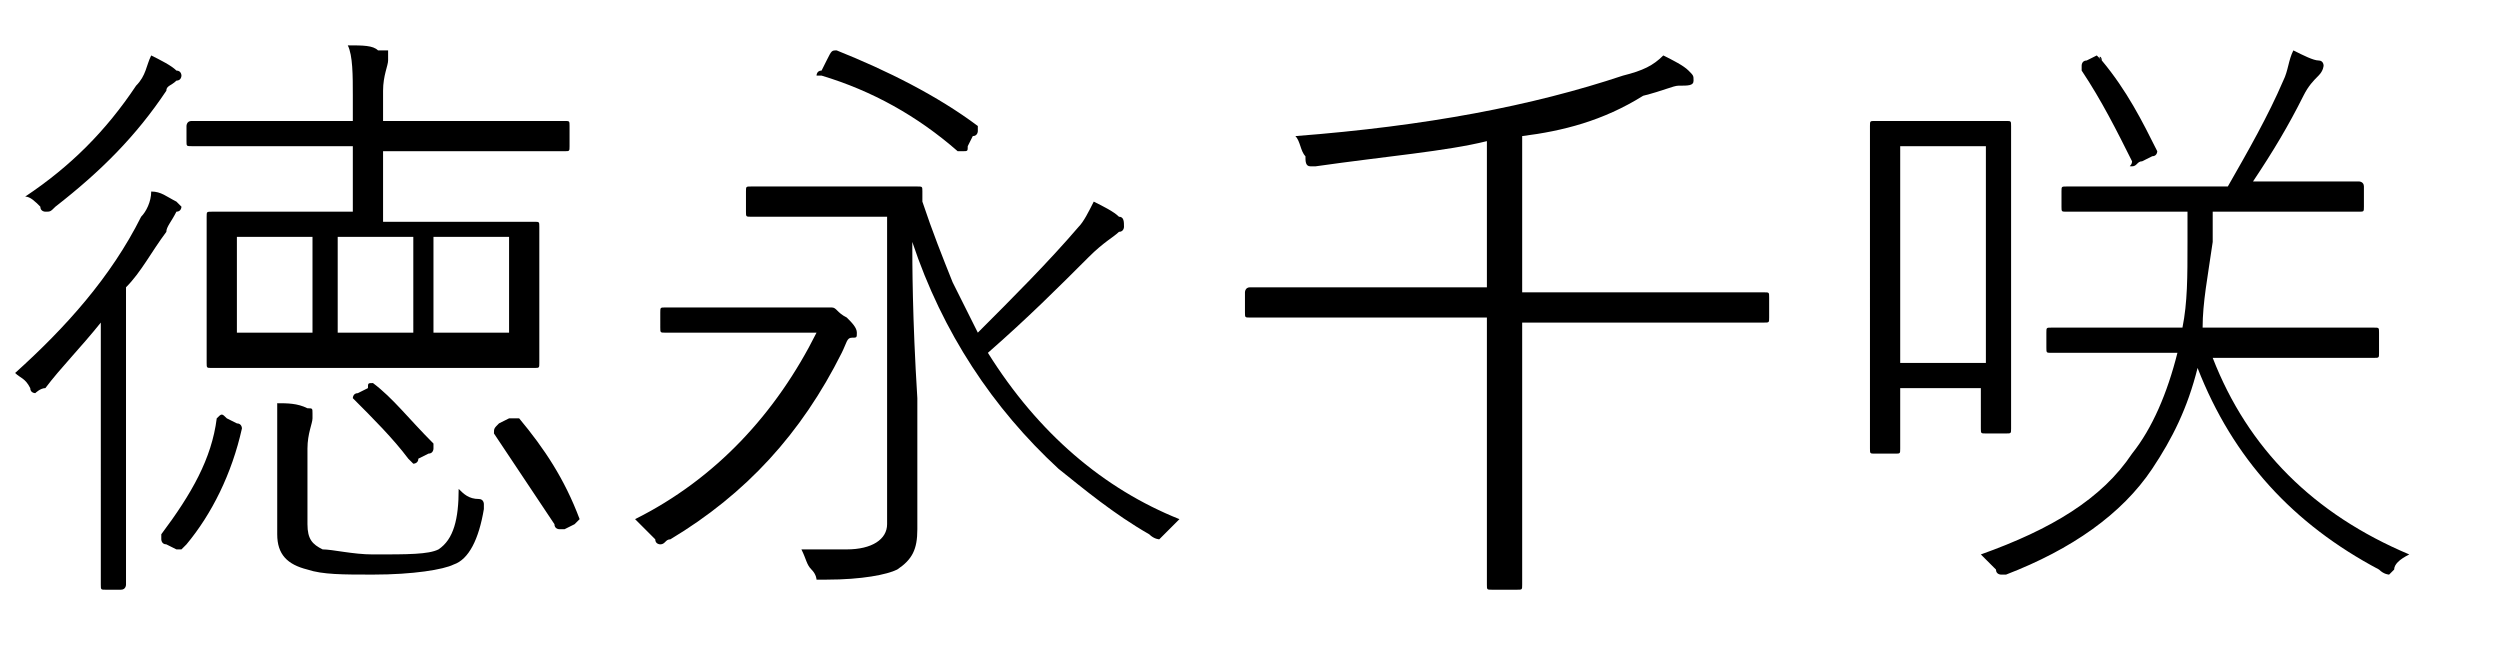 <?xml version="1.0" encoding="utf-8"?>
<!-- Generator: Adobe Illustrator 27.9.3, SVG Export Plug-In . SVG Version: 9.03 Build 53313)  -->
<svg version="1.1" id="レイヤー_1" xmlns="http://www.w3.org/2000/svg" xmlns:xlink="http://www.w3.org/1999/xlink" x="0px"
	 y="0px" viewBox="0 0 49.6 13" style="enable-background:new 0 0 49.6 13;" xml:space="preserve">
<g>
	<path d="M2.5,5.7v4.3l0,1.6c0,0,0,0.1-0.1,0.1H2.1c-0.1,0-0.1,0-0.1-0.1l0-1.6V7.8C2,7.4,2,7,2,6.4C1.6,6.9,1.2,7.3,0.9,7.7
		C0.8,7.7,0.7,7.8,0.7,7.8s-0.1,0-0.1-0.1C0.5,7.5,0.4,7.5,0.3,7.4c1-0.9,1.9-1.9,2.5-3.1C2.9,4.2,3,4,3,3.8C3.2,3.8,3.3,3.9,3.5,4
		c0.1,0.1,0.1,0.1,0.1,0.1s0,0.1-0.1,0.1C3.4,4.4,3.3,4.5,3.3,4.6C3,5,2.8,5.4,2.5,5.7z M3,1.1c0.2,0.1,0.4,0.2,0.5,0.3
		c0.1,0,0.1,0.1,0.1,0.1c0,0,0,0.1-0.1,0.1C3.4,1.7,3.3,1.7,3.3,1.8C2.7,2.7,2,3.4,1.1,4.1C1,4.2,1,4.2,0.9,4.2c0,0-0.1,0-0.1-0.1
		C0.7,4,0.6,3.9,0.5,3.9c0.9-0.6,1.6-1.3,2.2-2.2C2.9,1.5,2.9,1.3,3,1.1z M4.3,8.3C4.3,8.3,4.3,8.3,4.3,8.3c0.1-0.1,0.1-0.1,0.2,0
		l0.2,0.1c0.1,0,0.1,0.1,0.1,0.1c0,0,0,0,0,0c-0.2,0.9-0.6,1.7-1.1,2.3c0,0-0.1,0.1-0.1,0.1c0,0-0.1,0-0.1,0l-0.2-0.1
		c-0.1,0-0.1-0.1-0.1-0.1c0,0,0,0,0-0.1C3.8,9.8,4.2,9.1,4.3,8.3z M7,4.3V2.9H5.5l-1.7,0c-0.1,0-0.1,0-0.1-0.1V2.5
		c0,0,0-0.1,0.1-0.1l1.7,0H7V1.9c0-0.4,0-0.8-0.1-1c0.3,0,0.5,0,0.6,0.1C7.6,1,7.7,1,7.7,1c0,0.1,0,0.1,0,0.2c0,0.1-0.1,0.3-0.1,0.6
		v0.6h1.9l1.7,0c0.1,0,0.1,0,0.1,0.1v0.4c0,0.1,0,0.1-0.1,0.1l-1.7,0H7.6v1.4h1.4l1.6,0c0.1,0,0.1,0,0.1,0.1l0,0.9v0.9l0,0.9
		c0,0.1,0,0.1-0.1,0.1l-1.6,0H5.9l-1.7,0c-0.1,0-0.1,0-0.1-0.1l0-0.9V5.2l0-0.9c0-0.1,0-0.1,0.1-0.1l1.7,0H7z M6.2,6.6V4.7H4.7v1.9
		H6.2z M9.1,9.7c0.1,0.1,0.2,0.2,0.4,0.2C9.6,9.9,9.6,10,9.6,10c0,0,0,0,0,0.1c-0.1,0.6-0.3,1-0.6,1.1c-0.2,0.1-0.8,0.2-1.6,0.2
		c-0.6,0-1,0-1.3-0.1c-0.4-0.1-0.6-0.3-0.6-0.7V8.9c0-0.3,0-0.6,0-0.9c0.2,0,0.4,0,0.6,0.1c0.1,0,0.1,0,0.1,0.1c0,0,0,0.1,0,0.1
		c0,0.1-0.1,0.3-0.1,0.6v1.5c0,0.3,0.1,0.4,0.3,0.5c0.2,0,0.6,0.1,1,0.1c0.7,0,1.1,0,1.3-0.1C9,10.7,9.1,10.3,9.1,9.7z M6.7,6.6h1.5
		V4.7H6.7V6.6z M7.4,7.6c0.4,0.3,0.7,0.7,1.2,1.2c0,0,0,0,0,0.1c0,0,0,0.1-0.1,0.1L8.3,9.1C8.3,9.2,8.2,9.2,8.2,9.2c0,0,0,0-0.1-0.1
		C7.8,8.7,7.4,8.3,7,7.9c0,0,0,0,0,0c0,0,0-0.1,0.1-0.1l0.2-0.1C7.3,7.6,7.3,7.6,7.4,7.6C7.4,7.6,7.4,7.6,7.4,7.6z M8.6,6.6h1.5V4.7
		H8.6V6.6z M9.8,8.6C9.8,8.5,9.8,8.5,9.8,8.6c0-0.1,0-0.1,0.1-0.2l0.2-0.1c0,0,0.1,0,0.1,0c0,0,0,0,0.1,0c0.5,0.6,0.9,1.2,1.2,2
		c0,0,0,0,0,0c0,0,0,0-0.1,0.1l-0.2,0.1c-0.1,0-0.1,0-0.1,0c0,0-0.1,0-0.1-0.1C10.6,9.8,10.2,9.2,9.8,8.6z"/>
	<path d="M12.6,10.3c1.6-0.8,2.8-2.1,3.6-3.7h-1.8l-1.2,0c-0.1,0-0.1,0-0.1-0.1V6.2c0-0.1,0-0.1,0.1-0.1l1.2,0h1.8
		c0.1,0,0.1,0,0.2,0c0.1,0,0.1,0,0.1,0c0.1,0,0.1,0.1,0.3,0.2c0.1,0.1,0.2,0.2,0.2,0.3s0,0.1-0.1,0.1c-0.1,0-0.1,0.1-0.2,0.3
		c-0.8,1.6-1.9,2.8-3.4,3.7c-0.1,0-0.1,0.1-0.2,0.1c0,0-0.1,0-0.1-0.1C12.8,10.5,12.7,10.4,12.6,10.3z M18.3,4
		c0.2,0.6,0.4,1.1,0.6,1.6c0.1,0.2,0.3,0.6,0.5,1c0.7-0.7,1.4-1.4,2-2.1c0.1-0.1,0.2-0.3,0.3-0.5c0.2,0.1,0.4,0.2,0.5,0.3
		c0.1,0,0.1,0.1,0.1,0.2c0,0,0,0.1-0.1,0.1c-0.1,0.1-0.3,0.2-0.6,0.5c-0.6,0.6-1.2,1.2-2,1.9c1,1.6,2.3,2.7,3.8,3.3
		c-0.1,0.1-0.2,0.2-0.3,0.3c-0.1,0.1-0.1,0.1-0.1,0.1c0,0-0.1,0-0.2-0.1c-0.7-0.4-1.3-0.9-1.8-1.3c-1.3-1.2-2.3-2.7-2.9-4.5
		c0,0.4,0,1.5,0.1,3.1c0,1.1,0,2,0,2.6c0,0.4-0.1,0.6-0.4,0.8c-0.2,0.1-0.7,0.2-1.4,0.2c-0.1,0-0.2,0-0.2,0c0,0,0-0.1-0.1-0.2
		s-0.1-0.2-0.2-0.4c0.3,0,0.6,0,0.9,0c0.5,0,0.8-0.2,0.8-0.5V4.3H16l-1.1,0c-0.1,0-0.1,0-0.1-0.1V3.8c0-0.1,0-0.1,0.1-0.1l1.1,0h1.1
		l1.1,0c0.1,0,0.1,0,0.1,0.1V4z M16.6,1c1,0.4,2,0.9,2.8,1.5c0,0,0,0,0,0.1c0,0,0,0.1-0.1,0.1l-0.1,0.2C19.2,3,19.2,3,19.1,3
		c0,0,0,0-0.1,0c-0.8-0.7-1.7-1.2-2.7-1.5c0,0-0.1,0-0.1,0s0-0.1,0.1-0.1l0.1-0.2C16.5,1,16.5,1,16.6,1C16.6,1,16.6,1,16.6,1z"/>
	<path d="M30.2,2.7v3.1h3.2l1.6,0c0.1,0,0.1,0,0.1,0.1v0.4c0,0.1,0,0.1-0.1,0.1l-1.6,0h-3.2v3.2l0,2c0,0.1,0,0.1-0.1,0.1h-0.5
		c-0.1,0-0.1,0-0.1-0.1l0-2V6.3h-3.1l-1.6,0c-0.1,0-0.1,0-0.1-0.1V5.8c0,0,0-0.1,0.1-0.1l1.6,0h3.1V2.8c-0.8,0.2-2,0.3-3.4,0.5
		c-0.1,0-0.1,0-0.1,0c-0.1,0-0.1-0.1-0.1-0.2c-0.1-0.1-0.1-0.3-0.2-0.4c2.6-0.2,4.7-0.6,6.5-1.2c0.4-0.1,0.6-0.2,0.8-0.4
		c0.2,0.1,0.4,0.2,0.5,0.3c0.1,0.1,0.1,0.1,0.1,0.2c0,0.1-0.1,0.1-0.3,0.1c-0.1,0-0.3,0.1-0.7,0.2C31.8,2.4,31,2.6,30.2,2.7z"/>
	<path d="M37.7,7.7v1.2c0,0.1,0,0.1-0.1,0.1h-0.4c-0.1,0-0.1,0-0.1-0.1l0-2.8V4.5l0-2c0-0.1,0-0.1,0.1-0.1l0.9,0h0.8l0.9,0
		c0.1,0,0.1,0,0.1,0.1l0,1.7v1.7l0,2.6c0,0.1,0,0.1-0.1,0.1h-0.4c-0.1,0-0.1,0-0.1-0.1V7.7H37.7z M37.7,7.2h1.7V2.9h-1.7V7.2z
		 M43.7,6.5h1.8l1.6,0c0.1,0,0.1,0,0.1,0.1V7c0,0.1,0,0.1-0.1,0.1l-1.6,0h-1.6c0.7,1.8,2,3.1,3.9,3.9c-0.2,0.1-0.3,0.2-0.3,0.3
		c-0.1,0.1-0.1,0.1-0.1,0.1c0,0-0.1,0-0.2-0.1c-1.7-0.9-2.9-2.2-3.6-4c-0.2,0.8-0.5,1.4-0.9,2c-0.6,0.9-1.6,1.6-2.9,2.1
		c-0.1,0-0.1,0-0.1,0c0,0-0.1,0-0.1-0.1c-0.1-0.1-0.2-0.2-0.3-0.3c1.4-0.5,2.4-1.1,3-2c0.4-0.5,0.7-1.2,0.9-2h-0.9l-1.6,0
		c-0.1,0-0.1,0-0.1-0.1V6.6c0-0.1,0-0.1,0.1-0.1l1.6,0h1c0.1-0.5,0.1-1,0.1-1.7V4.2h-0.8l-1.6,0c-0.1,0-0.1,0-0.1-0.1V3.8
		c0-0.1,0-0.1,0.1-0.1l1.6,0h1.6c0.4-0.7,0.8-1.4,1.1-2.1c0.1-0.2,0.1-0.4,0.2-0.6c0.2,0.1,0.4,0.2,0.5,0.2c0.1,0,0.1,0.1,0.1,0.1
		c0,0,0,0.1-0.1,0.2c-0.1,0.1-0.2,0.2-0.3,0.4c-0.3,0.6-0.6,1.1-1,1.7h0.5l1.6,0c0,0,0.1,0,0.1,0.1v0.4c0,0.1,0,0.1-0.1,0.1l-1.6,0
		h-1.3v0.6C43.8,5.5,43.7,6,43.7,6.5z M41.7,1.2c0.5,0.6,0.8,1.2,1.1,1.8c0,0,0,0,0,0c0,0,0,0.1-0.1,0.1l-0.2,0.1
		c-0.1,0-0.1,0.1-0.2,0.1s0,0,0-0.1c-0.3-0.6-0.6-1.2-1-1.8c0,0,0,0,0-0.1c0,0,0-0.1,0.1-0.1l0.2-0.1C41.6,1.1,41.6,1.1,41.7,1.2
		C41.6,1.1,41.7,1.1,41.7,1.2z"/>
</g>
</svg>
